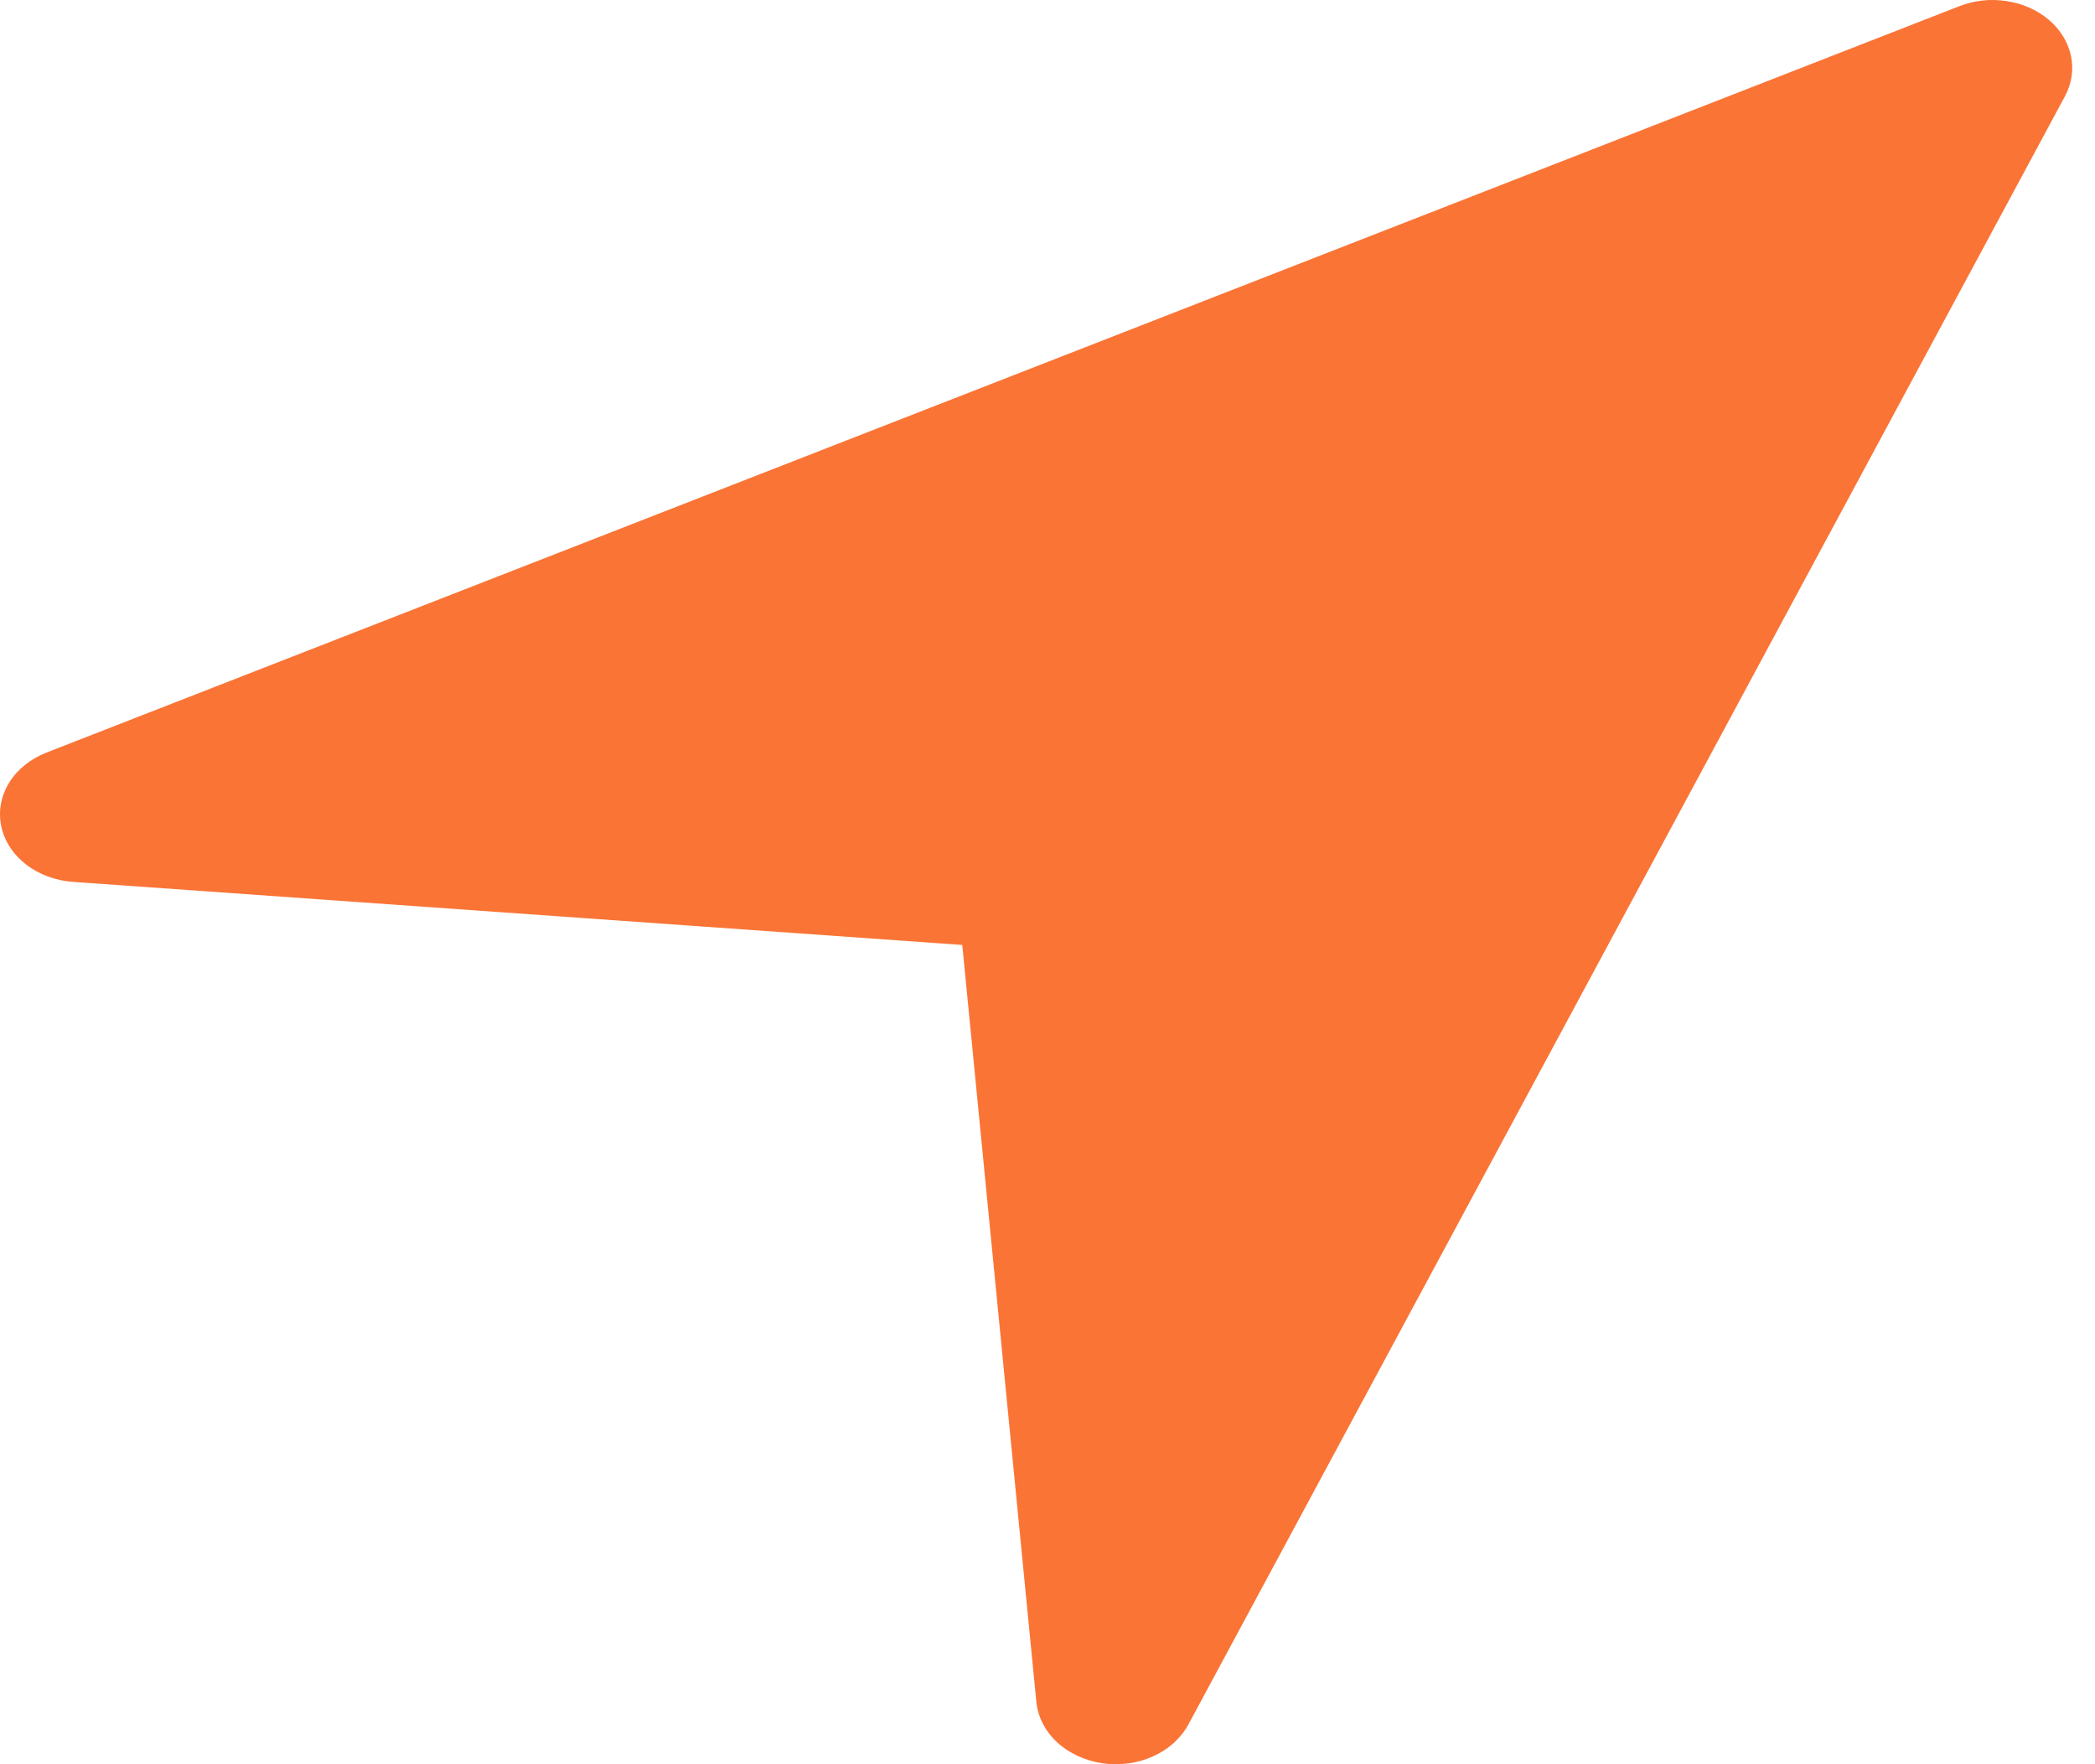<svg width="19" height="16" viewBox="0 0 19 16" fill="none" xmlns="http://www.w3.org/2000/svg">
<path d="M18.728 0.872L10.777 15.641C10.71 15.764 10.598 15.866 10.456 15.929C10.315 15.993 10.153 16.014 9.995 15.991C9.838 15.967 9.694 15.9 9.586 15.8C9.478 15.699 9.413 15.571 9.399 15.436L8.727 8.57L0.663 7.998C0.504 7.987 0.353 7.931 0.235 7.839C0.117 7.747 0.038 7.625 0.011 7.491C-0.017 7.357 0.009 7.219 0.083 7.098C0.157 6.978 0.277 6.882 0.422 6.825L17.77 0.056C17.904 0.004 18.053 -0.013 18.198 0.01C18.344 0.032 18.477 0.091 18.582 0.18C18.686 0.269 18.756 0.383 18.782 0.507C18.808 0.63 18.789 0.758 18.728 0.872L18.728 0.872Z" fill="#FA7436"/>
</svg>
